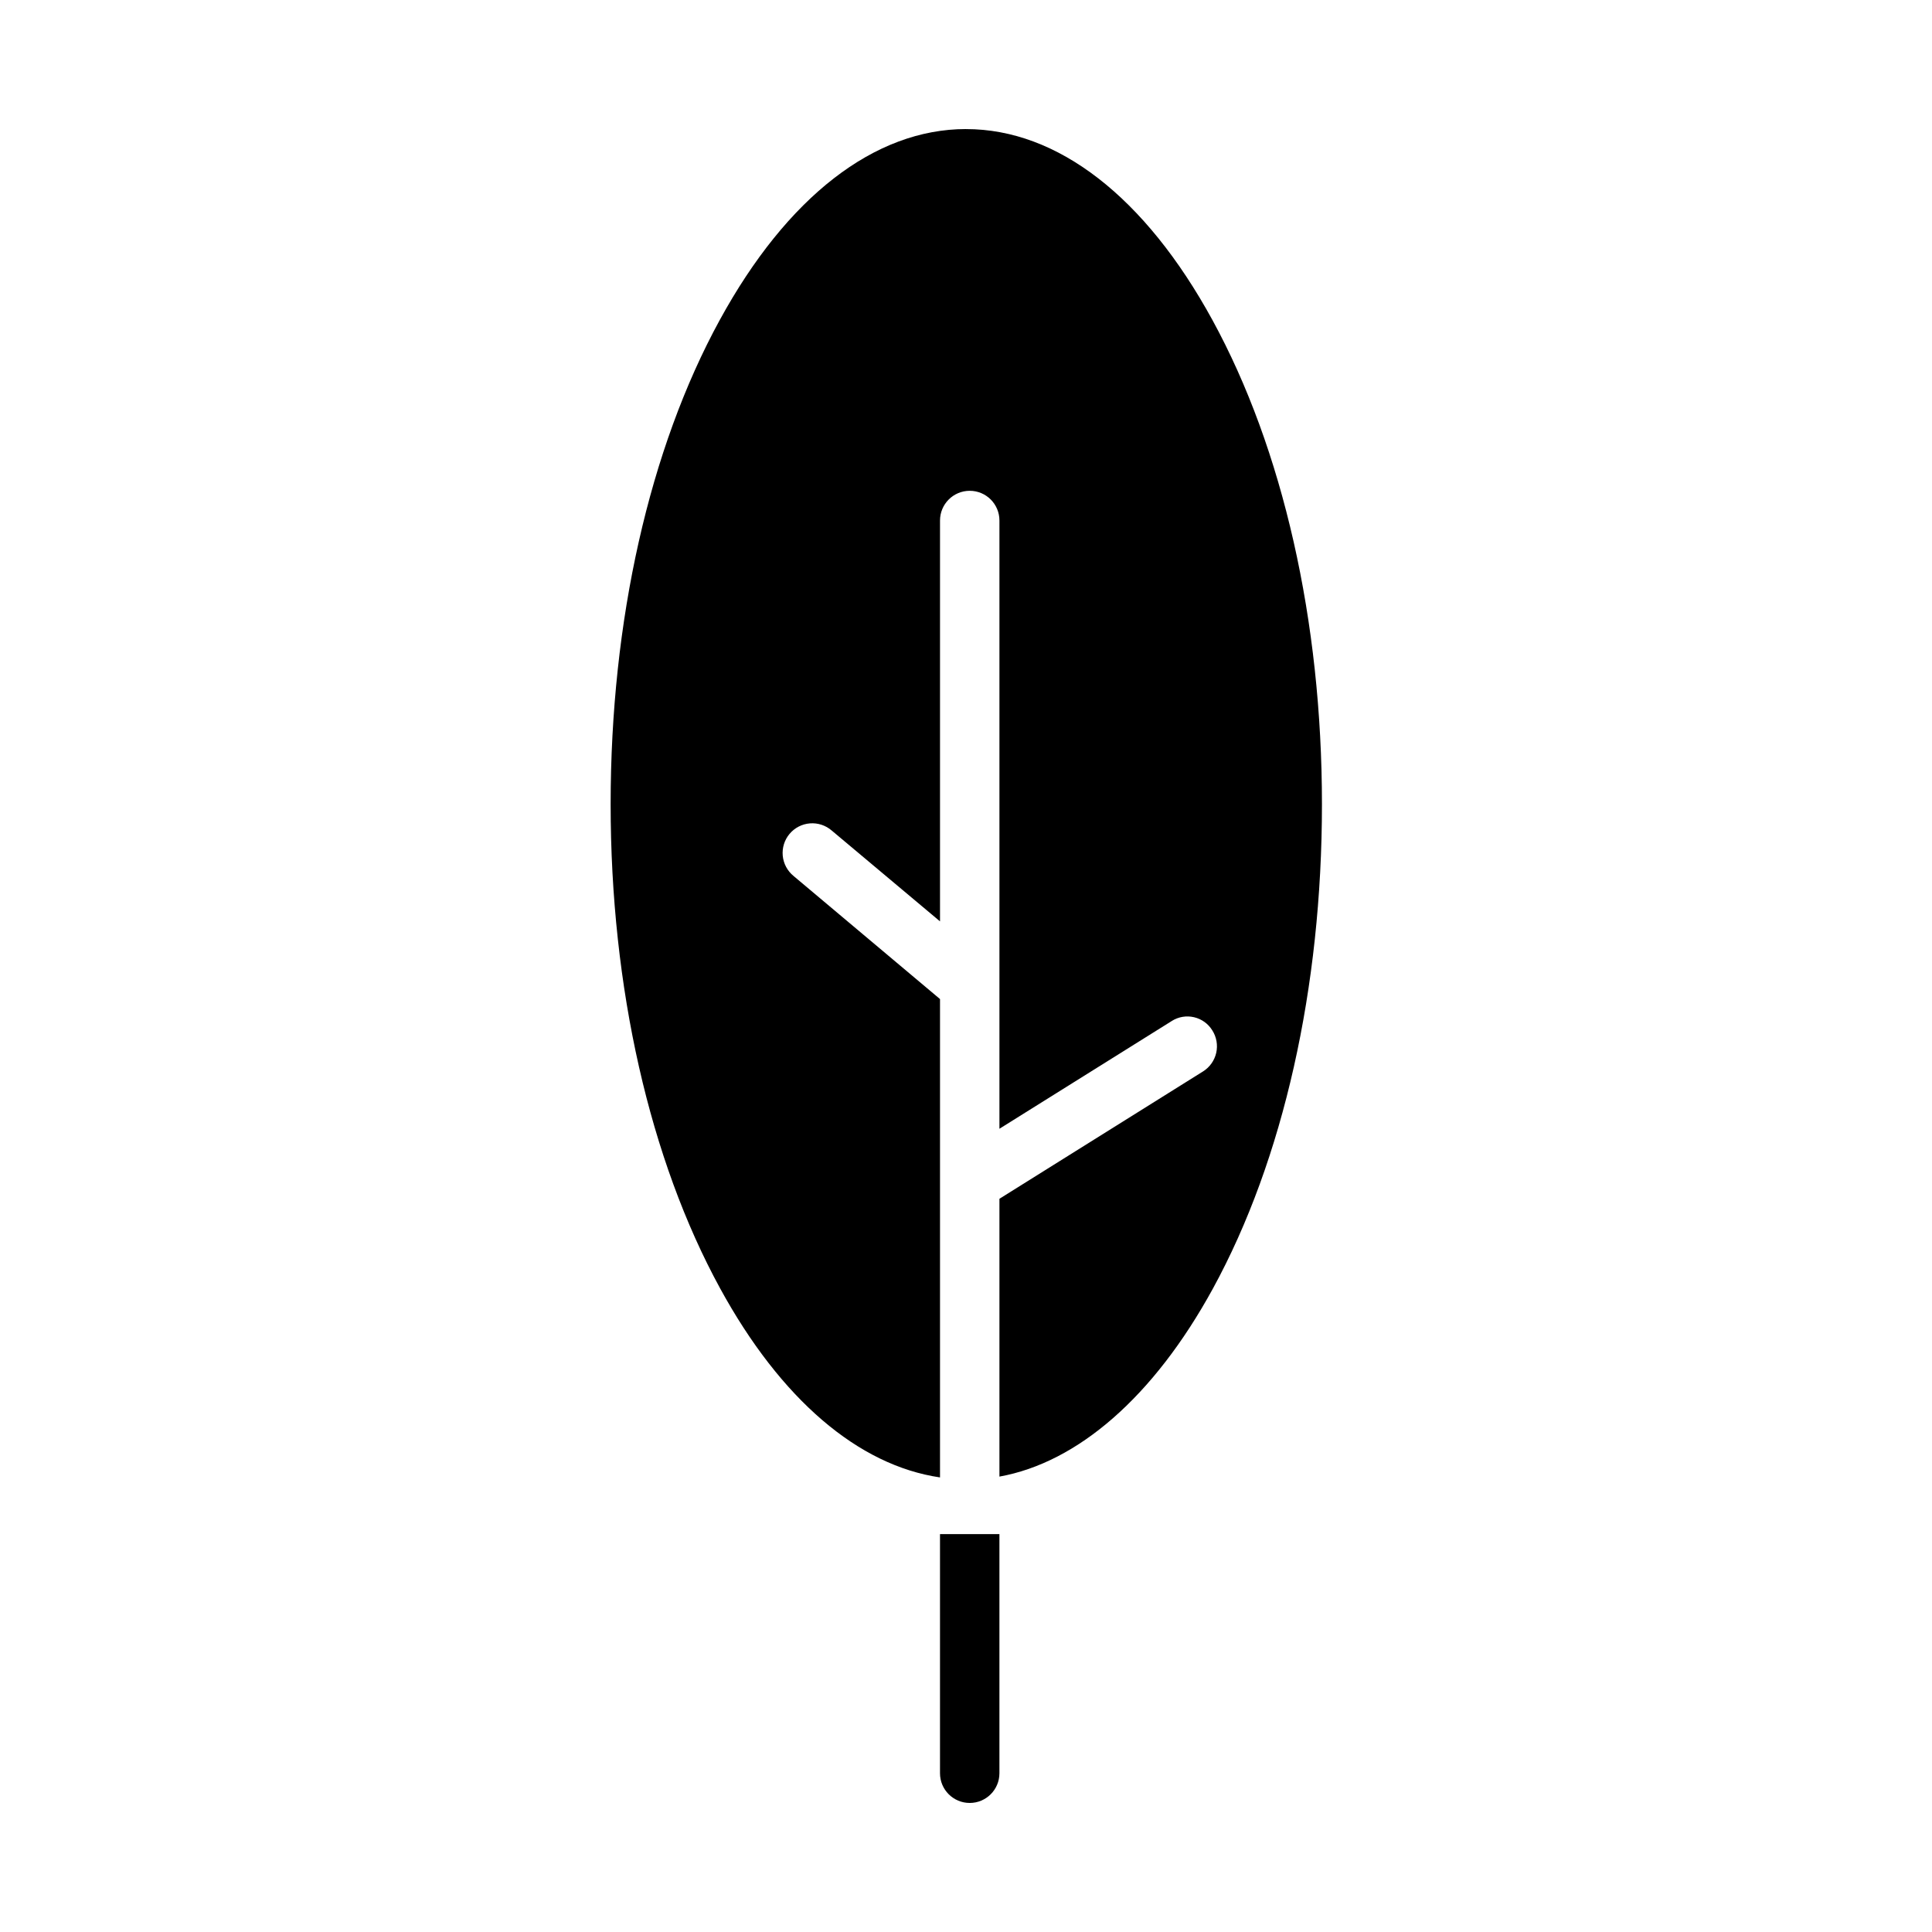 <?xml version="1.0" encoding="UTF-8"?>
<!-- The Best Svg Icon site in the world: iconSvg.co, Visit us! https://iconsvg.co -->
<svg fill="#000000" width="800px" height="800px" version="1.1" viewBox="144 144 512 512" xmlns="http://www.w3.org/2000/svg">
 <g>
  <path d="m400.02 178.2c-24.266 0-47.441 17.977-65.285 50.617-18.664 34.145-28.91 79.715-28.91 128.31s10.352 94.168 29.016 128.31c16.082 29.418 36.625 46.91 58.273 50.094v-126.77l-38.824-32.629v-0.004c-1.629-1.328-2.656-3.258-2.856-5.352-0.195-2.098 0.453-4.184 1.809-5.793 1.352-1.613 3.297-2.613 5.394-2.781 2.094-0.168 4.172 0.512 5.766 1.887l28.711 24.082v-106.23c0-4.348 3.527-7.875 7.875-7.875s7.871 3.527 7.871 7.875v161.19l45.688-28.566-0.004-0.004c1.754-1.105 3.879-1.461 5.894-0.988 2.019 0.473 3.766 1.73 4.844 3.5 1.117 1.762 1.488 3.894 1.031 5.93-0.461 2.035-1.707 3.805-3.469 4.918l-53.984 33.766v73.625c20.664-3.715 40.859-21.082 56.59-49.859 18.664-34.145 28.879-79.715 28.879-128.31 0-48.598-10.348-94.168-29.012-128.31-17.848-32.648-41.031-50.625-65.297-50.625z"/>
  <path d="m393.11 613.93c0 4.348 3.527 7.871 7.875 7.871s7.871-3.523 7.871-7.871v-63.379h-15.746z"/>
 </g>
</svg>
